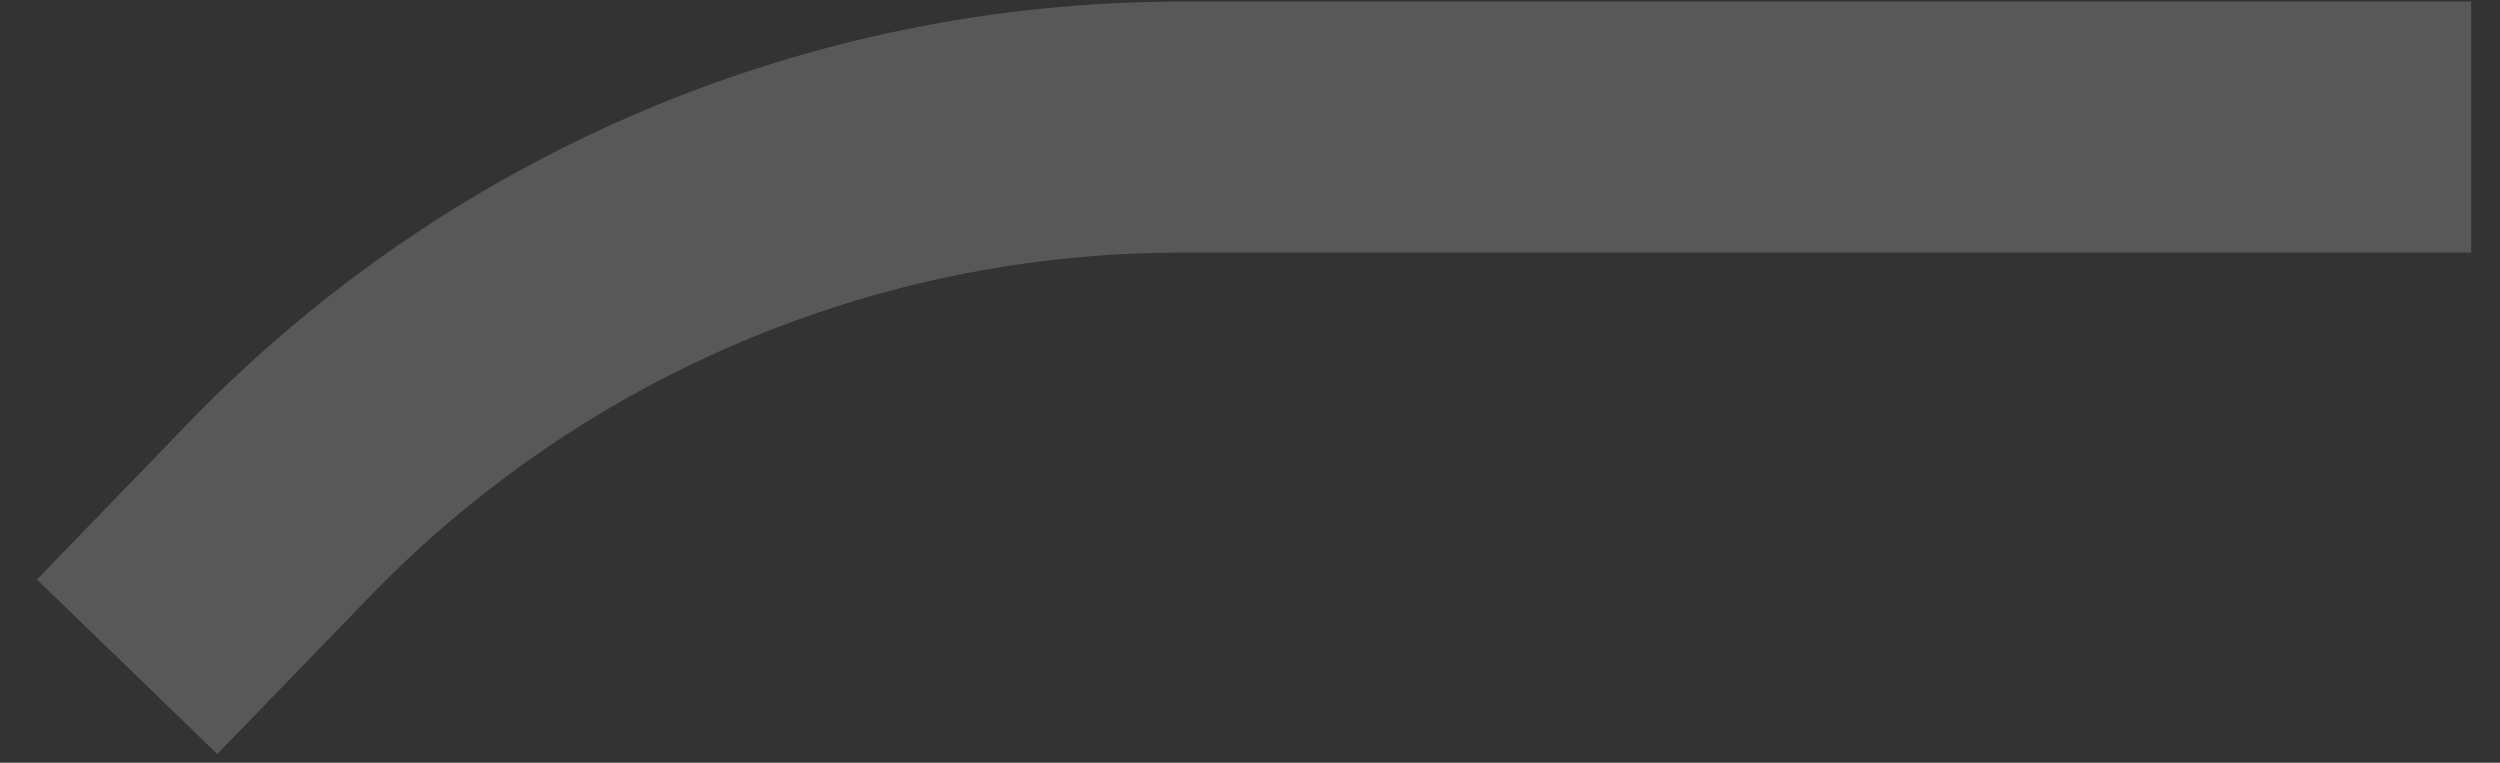 <?xml version="1.0" encoding="utf-8"?>
<svg xmlns="http://www.w3.org/2000/svg" fill="none" height="100%" overflow="visible" preserveAspectRatio="none" style="display: block;" viewBox="0 0 59 18" width="100%">
<rect x="0" y="0" width="59" height="18" fill="#333333" stroke="none"/>
<path d="M3 15.736L6.595 12.021C12.175 6.255 19.855 3 27.878 3H58.319" id="Vector 234" opacity="0.3" stroke="url(#paint0_linear_0_8477)" stroke-opacity="0.6" stroke-width="5.924"/>
<defs>
<linearGradient gradientUnits="userSpaceOnUse" id="paint0_linear_0_8477" x1="77.681" x2="20.173" y1="-12.656" y2="33.929">
<stop stop-color="white"/>
<stop offset="1" stop-color="white"/>
</linearGradient>
</defs>
</svg>
